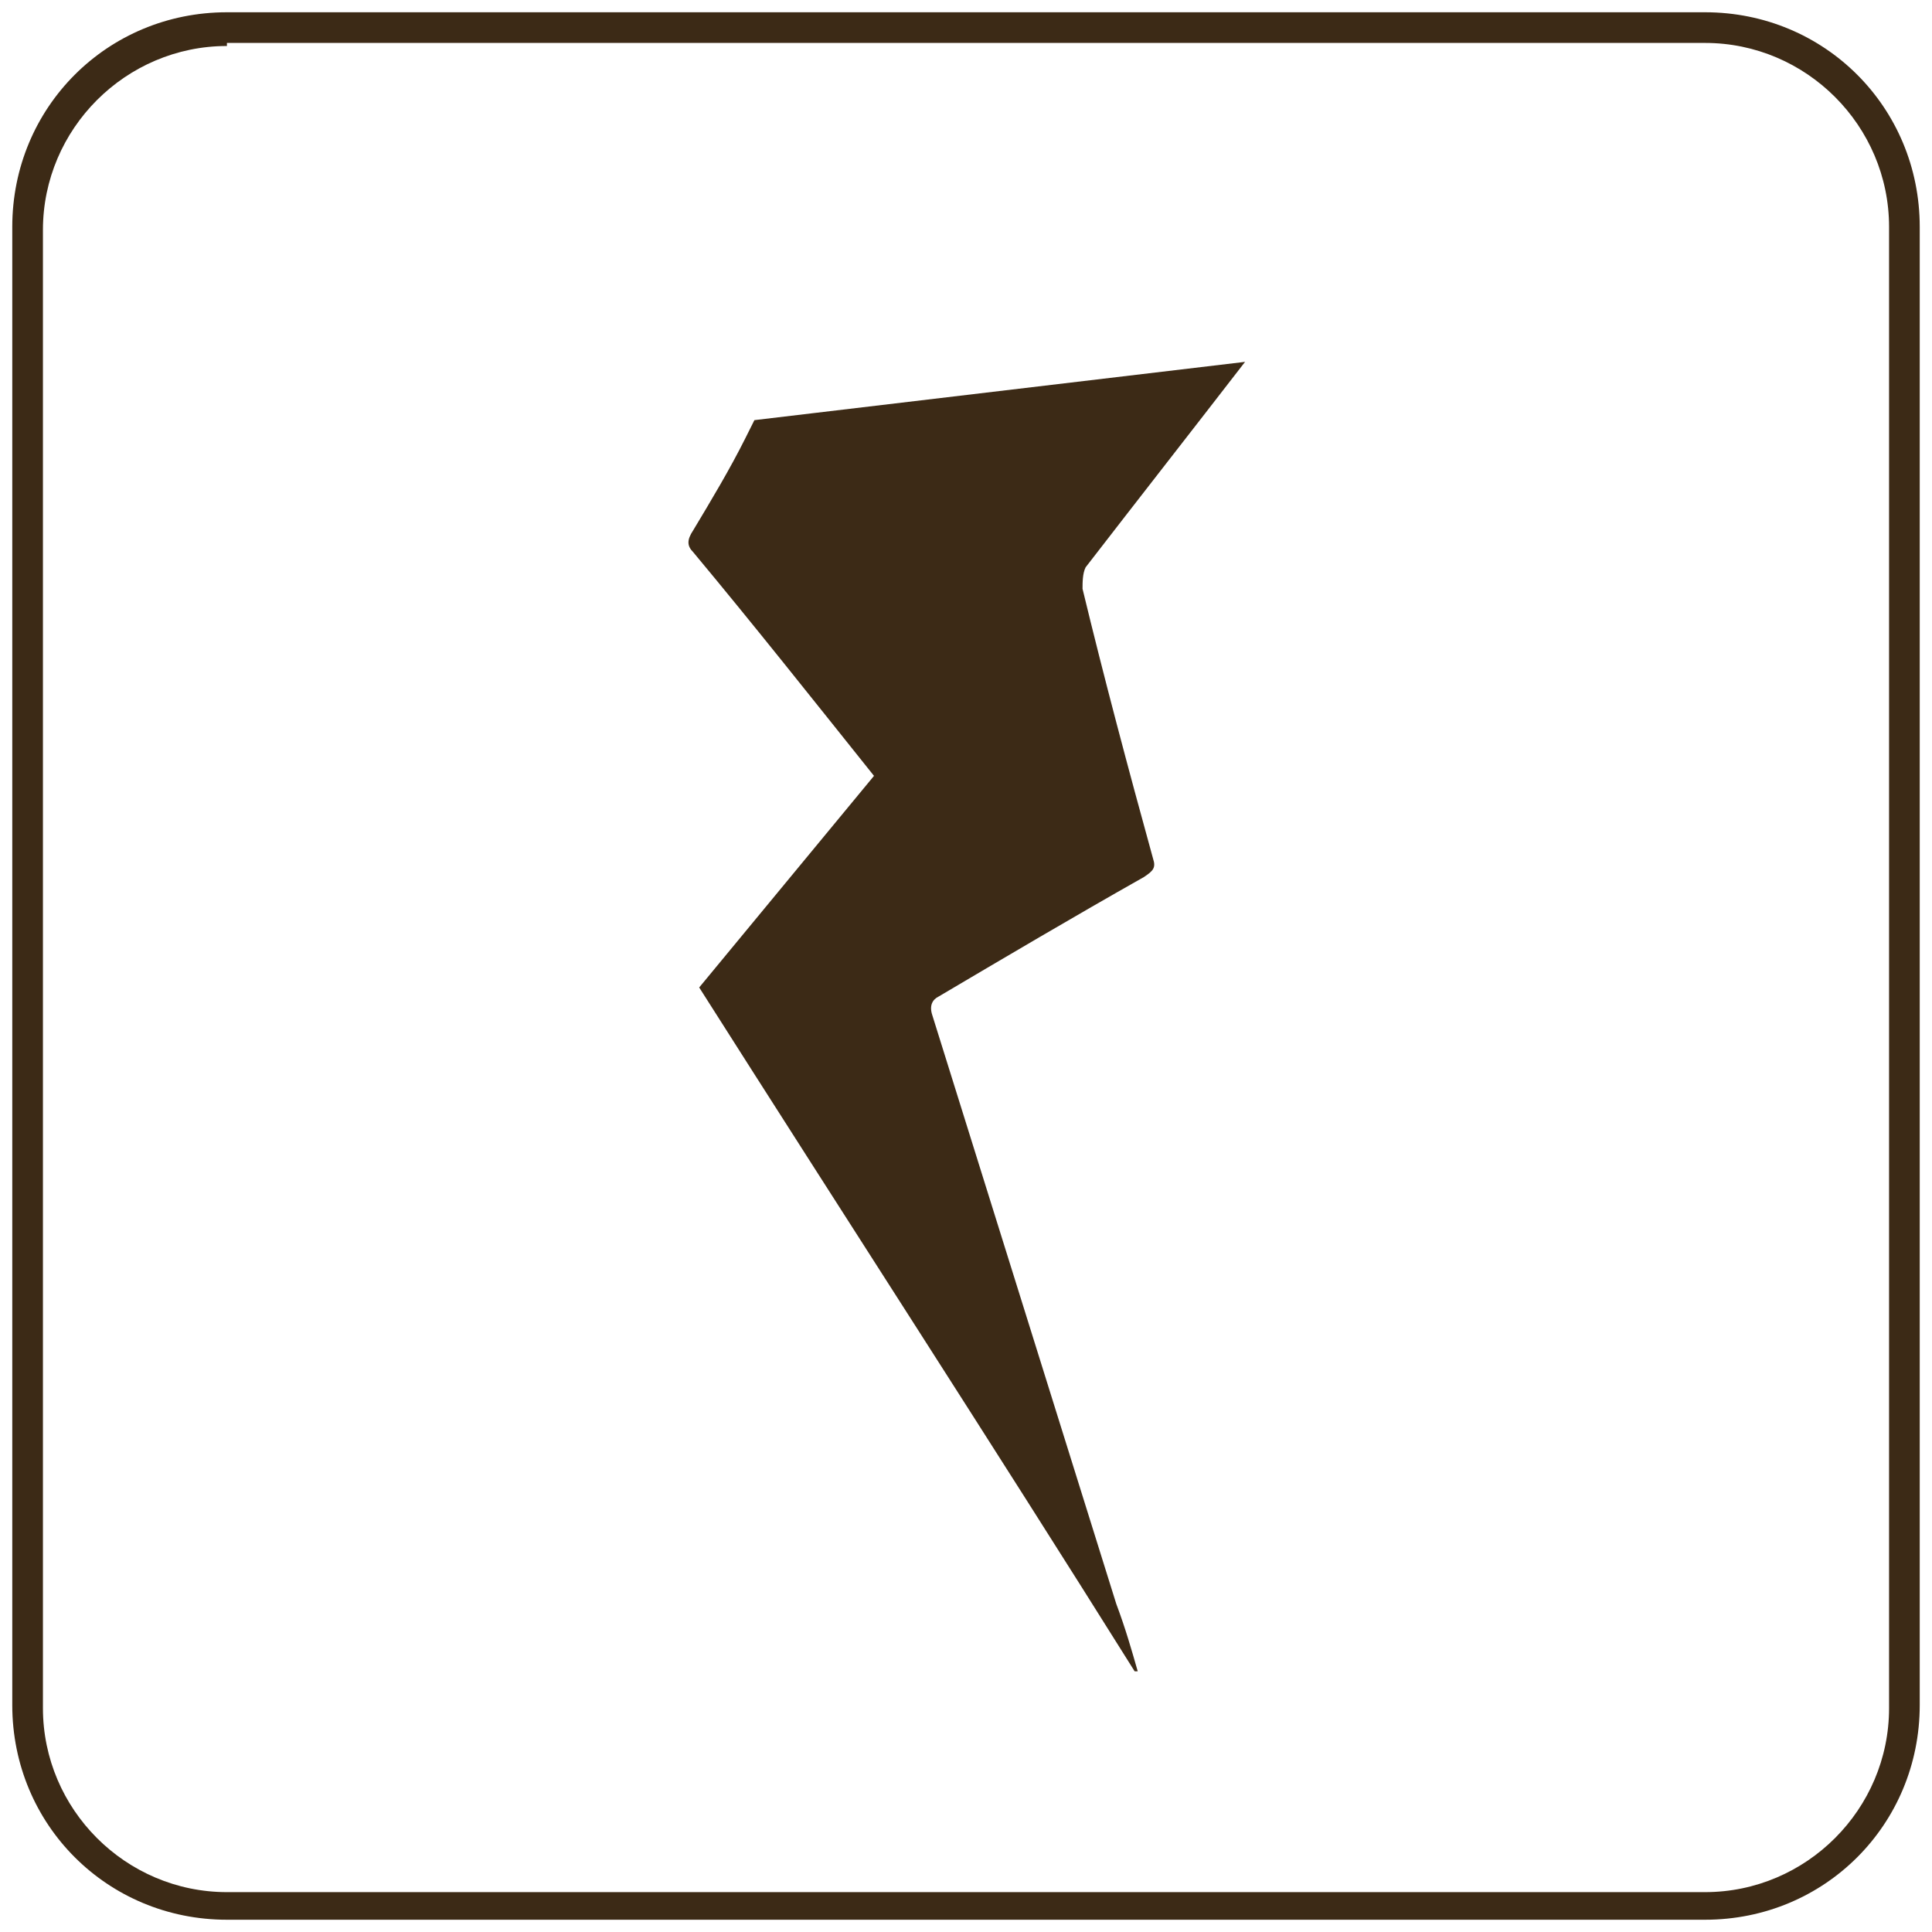 <?xml version="1.0" encoding="utf-8"?>
<!-- Generator: Adobe Illustrator 21.1.0, SVG Export Plug-In . SVG Version: 6.00 Build 0)  -->
<svg version="1.1" id="a" xmlns="http://www.w3.org/2000/svg" xmlns:xlink="http://www.w3.org/1999/xlink" x="0px" y="0px"
	 viewBox="0 0 63 63" style="enable-background:new 0 0 63 63;" xml:space="preserve">
<style type="text/css">
	.st0{fill:#3C2A16;}
</style>
<g>
	<path class="st0" d="M40.6,11.8l-16,1.9c-0.1,0.2-0.2,0.4-0.3,0.6c-0.5,1-1.1,2-1.7,3c-0.2,0.3-0.2,0.5,0,0.7
		c2,2.4,3.9,4.8,5.9,7.3c-1.9,2.3-3.8,4.6-5.7,6.9C27.5,39.6,32.3,47,37,54.5h0.1c-0.2-0.7-0.4-1.4-0.7-2.2c-1.5-4.8-3-9.6-4.5-14.4
		c-0.5-1.6-1-3.2-1.5-4.8c-0.1-0.3,0-0.5,0.2-0.6c2.2-1.3,4.4-2.6,6.7-3.9c0.3-0.2,0.4-0.3,0.3-0.6c-0.8-2.9-1.6-5.9-2.3-8.8
		c0-0.2,0-0.5,0.1-0.7C37.1,16.3,38.9,14,40.6,11.8z"/>
	<path class="st0" d="M55.6,0.4H7.4c-3.9,0-7,3.1-7,7v48.2c0,3.9,3.1,7,7,7h48.2c3.9,0,7-3.1,7-7V7.4C62.6,3.5,59.5,0.4,55.6,0.4z
		 M61.6,55.7c0,3.3-2.7,6-6,6H7.4c-3.3,0-6-2.7-6-6V7.5c0-3.3,2.7-6,6-6V1.4h48.2c3.3,0,6,2.7,6,6C61.6,7.4,61.6,55.7,61.6,55.7z"/>
</g>
</svg>
